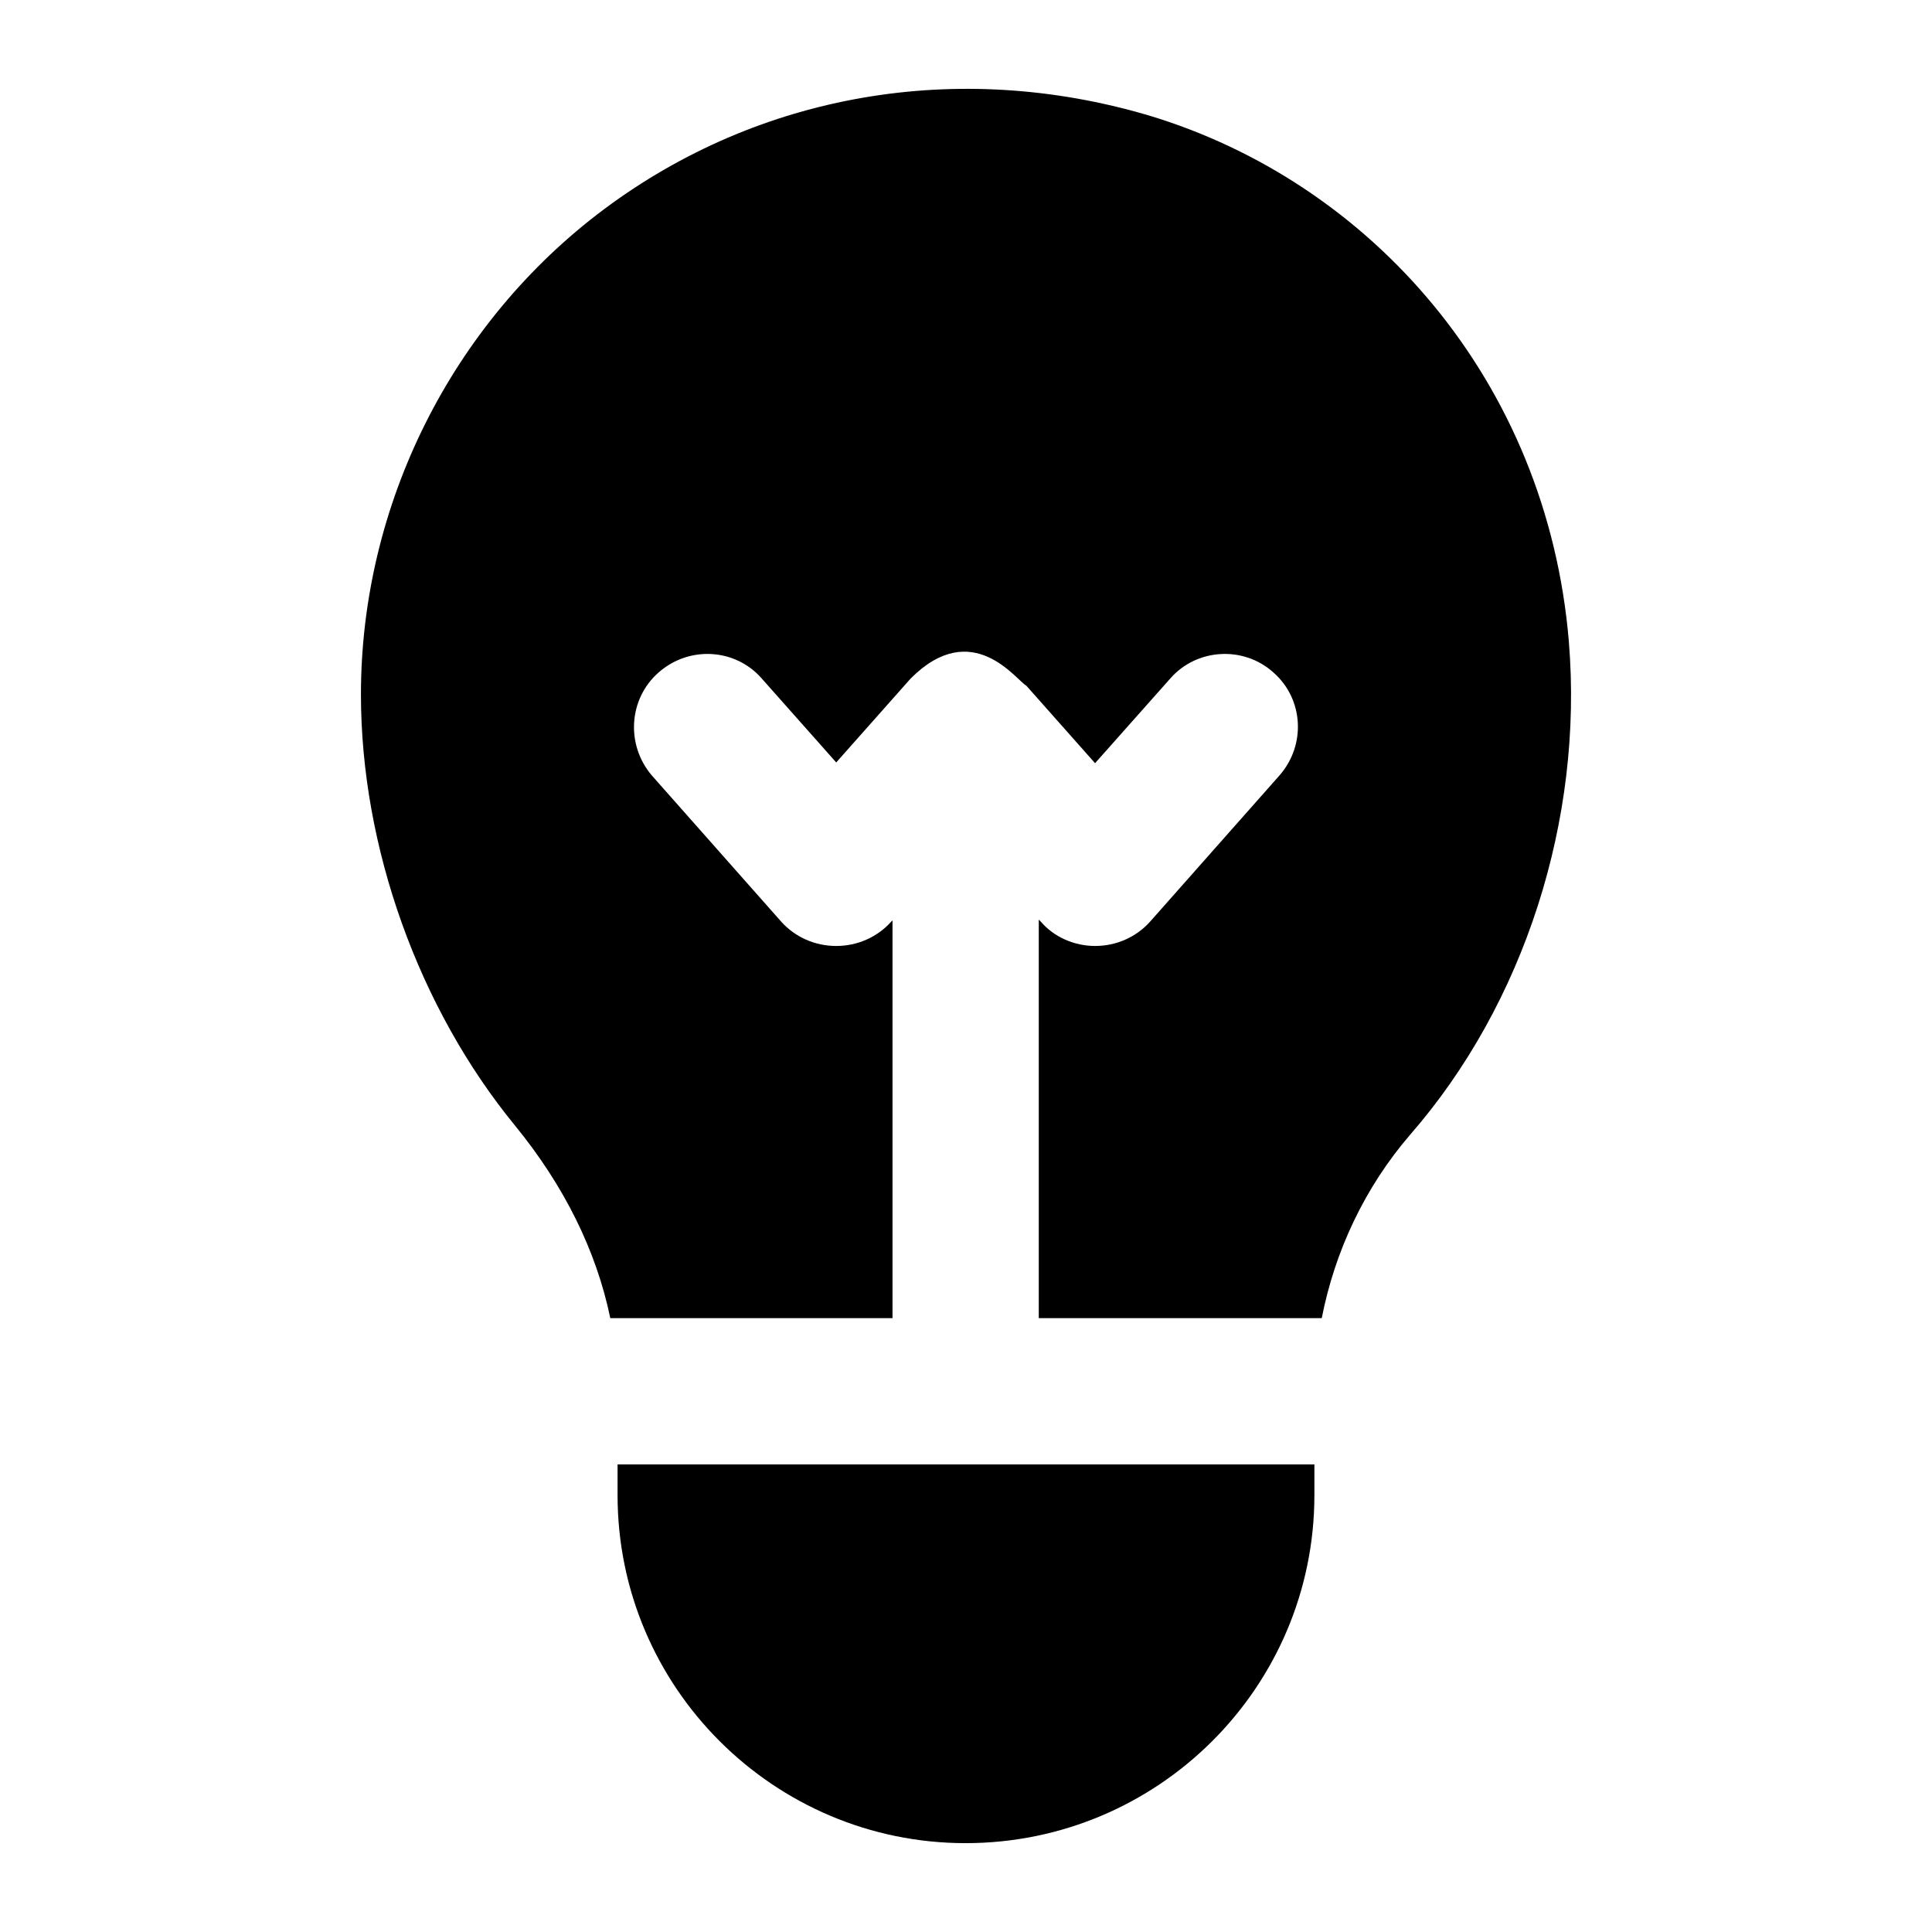 <?xml version="1.0" encoding="UTF-8"?>
<!-- Uploaded to: ICON Repo, www.iconrepo.com, Generator: ICON Repo Mixer Tools -->
<svg fill="#000000" width="800px" height="800px" version="1.1" viewBox="144 144 512 512" xmlns="http://www.w3.org/2000/svg">
 <g>
  <path d="m559.77 314.09c-5.754-69.086-52.43-121.82-111.42-139.52-50.574-14.922-103.09-5.812-144.17 24.801-40.5 30.23-64.527 78.48-64.527 128.66 0 40.5 15.309 83.129 40.887 114.33 12.98 15.891 21.508 33.133 25.191 50.961h74.793v-105.41l-0.387 0.387c-3.68 4.07-8.914 6.394-14.531 6.394-5.621 0-10.852-2.324-14.531-6.394l-34.297-38.754c-6.977-8.137-6.203-20.344 1.742-27.32 8.137-7.168 20.348-6.394 27.32 1.551l19.766 22.281c1.727-1.945 21.492-24.23 19.766-22.281 16.328-16.309 27.918 0.488 30.617 1.938l18.215 20.539 19.961-22.477c6.973-7.945 19.379-8.719 27.32-1.551 7.949 6.977 8.719 19.184 1.551 27.32l-34.297 38.754c-3.68 4.07-8.914 6.394-14.531 6.394-5.426 0-10.852-2.324-14.34-6.394l-0.582-0.582v105.61h74.992c3.488-17.828 11.43-34.688 23.445-48.637 30.227-34.68 45.918-83.512 42.043-130.6z"/>
  <path d="m492.33 540.22v-8.137h-184.67v8.137c0 50.961 41.465 92.234 92.234 92.234 50.965 0 92.434-41.273 92.434-92.234z"/>
 </g>
</svg>